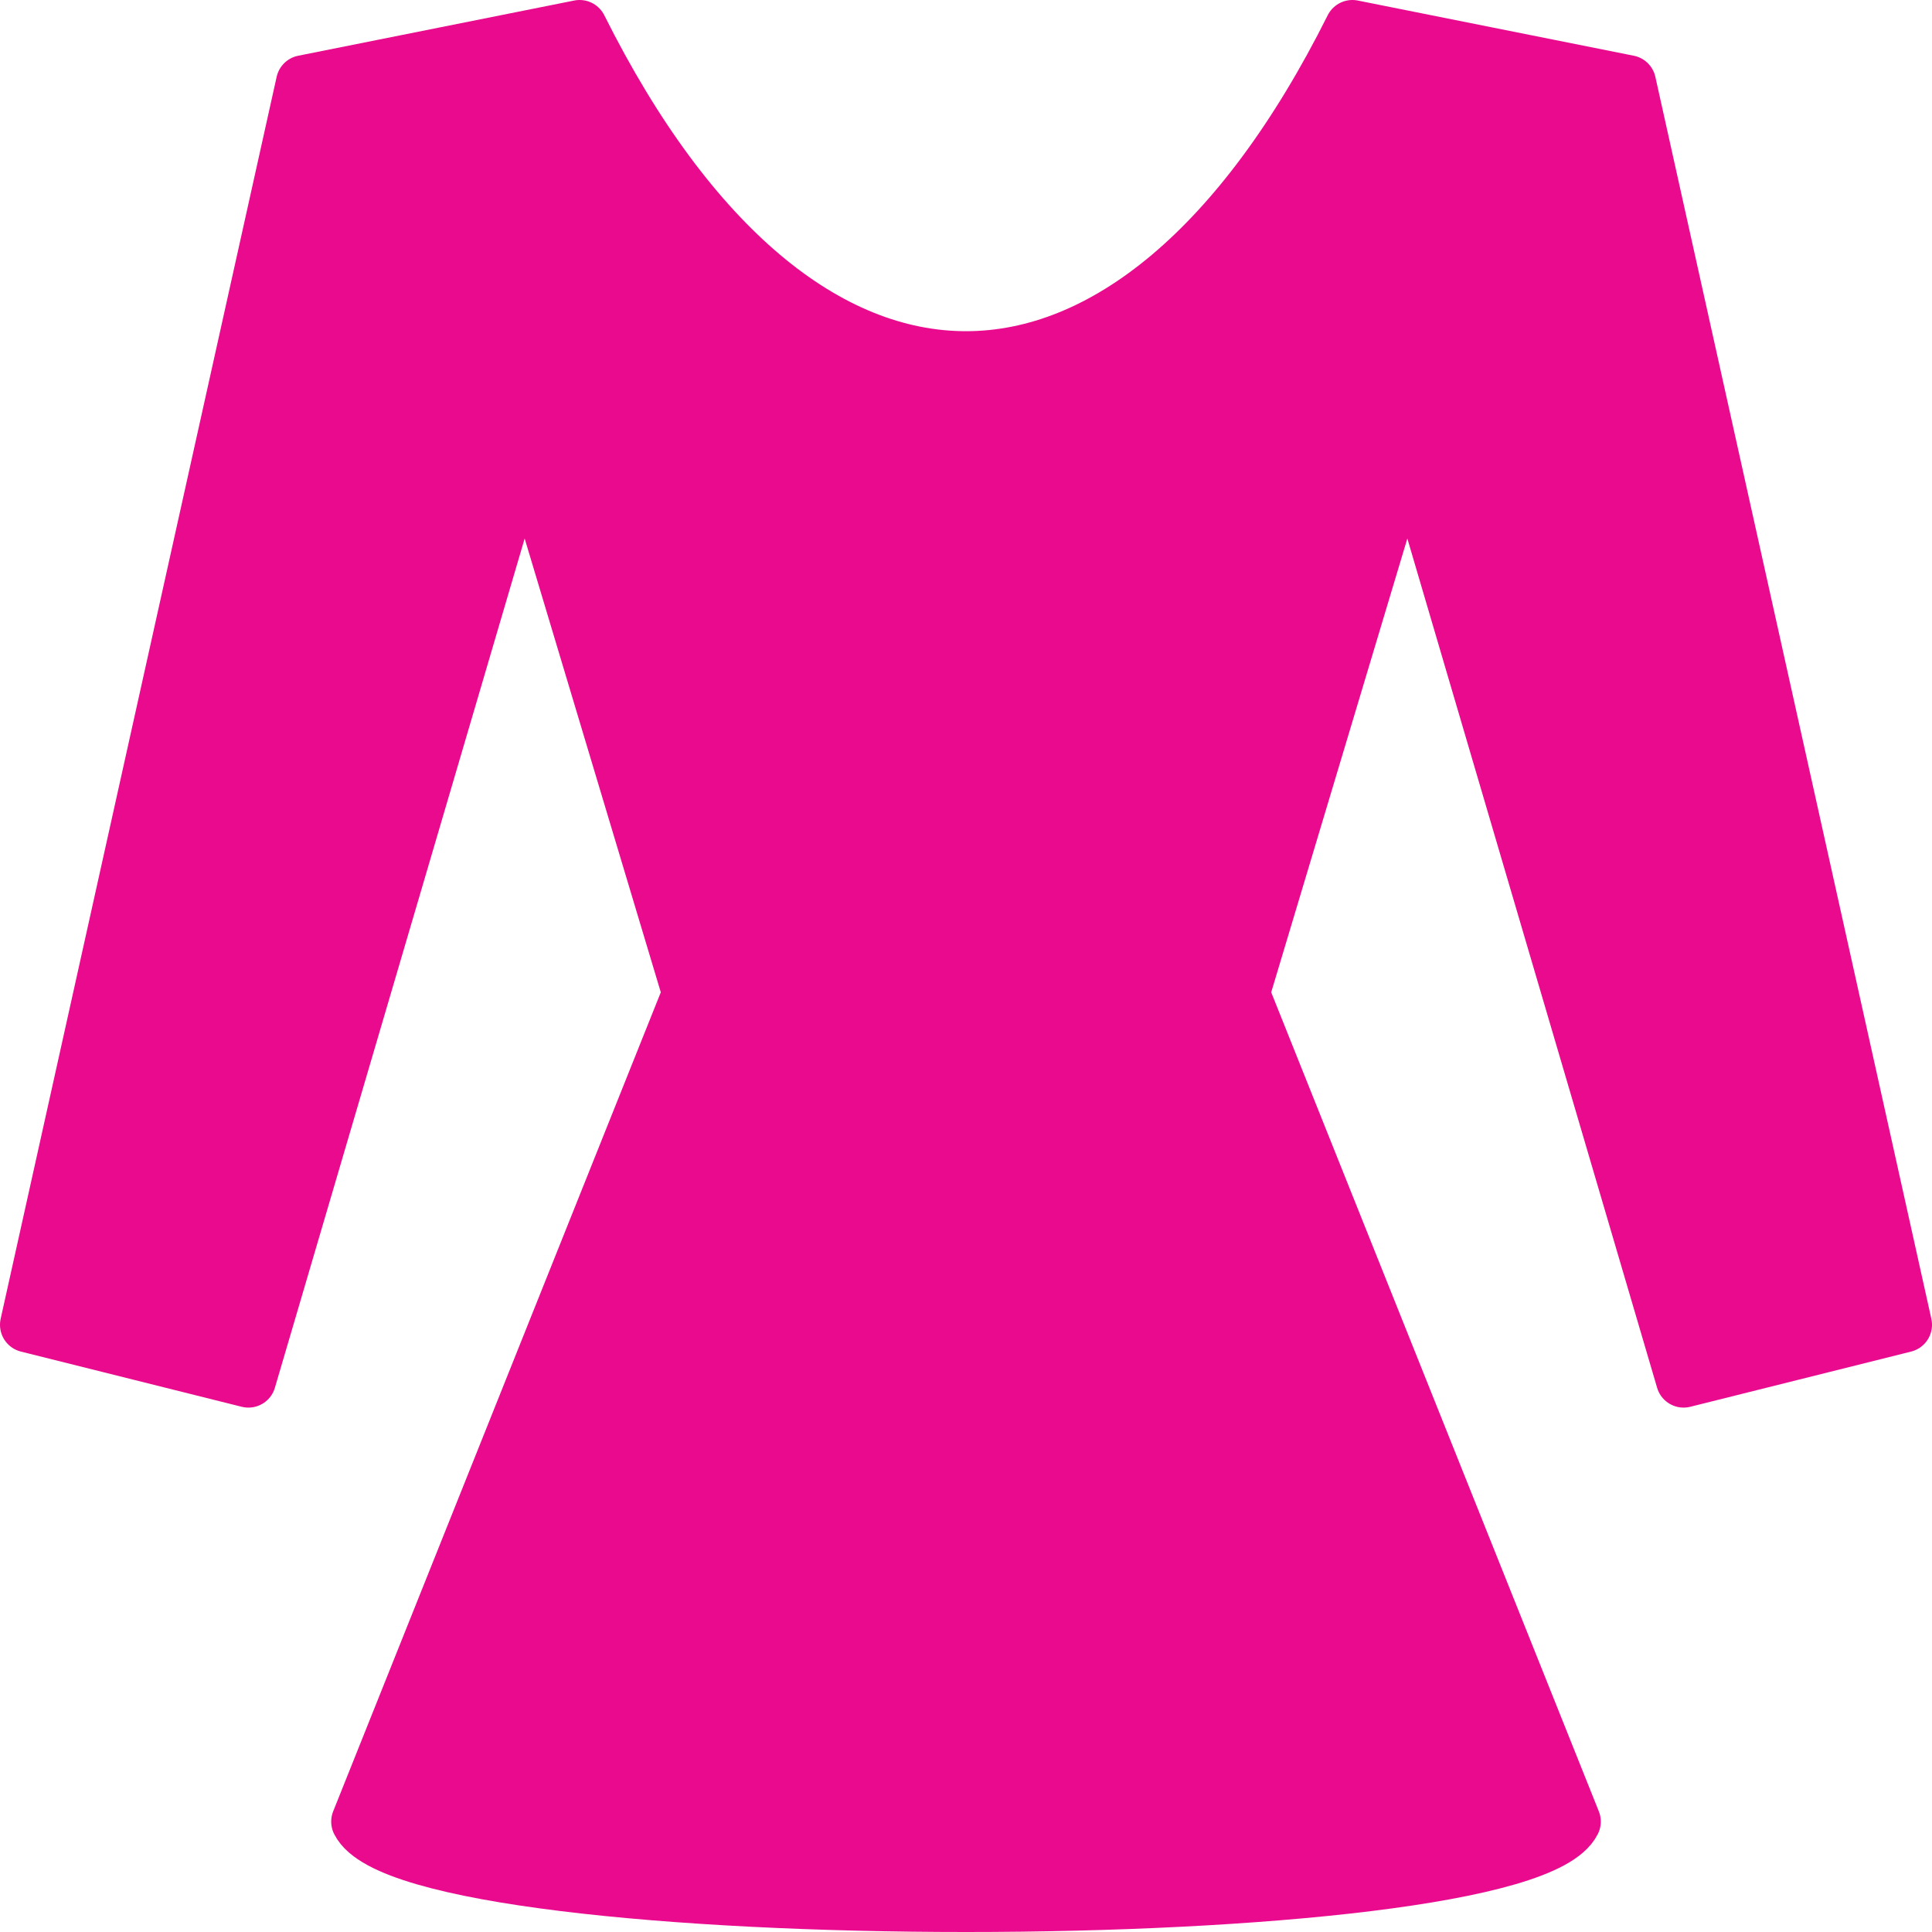 <svg xmlns="http://www.w3.org/2000/svg" viewBox="0 0 70 70" >
<path style="stroke-linejoin: round;stroke-linecap: round;stroke-width:2;stroke-miterlimit:10;fill:#EA0A8E;stroke:#EA0A8E;" d="M13,66 l12,-30 l-6,-20 l-10,34 l-8,-2 l10,-45 l10,-2 c8,16 20,16 28,0 l10,2 l10,45 l-8,2 l-10,-34 l-6,20 l12,30 c-2,4 -42,4 -44,0"></path>
</svg>

